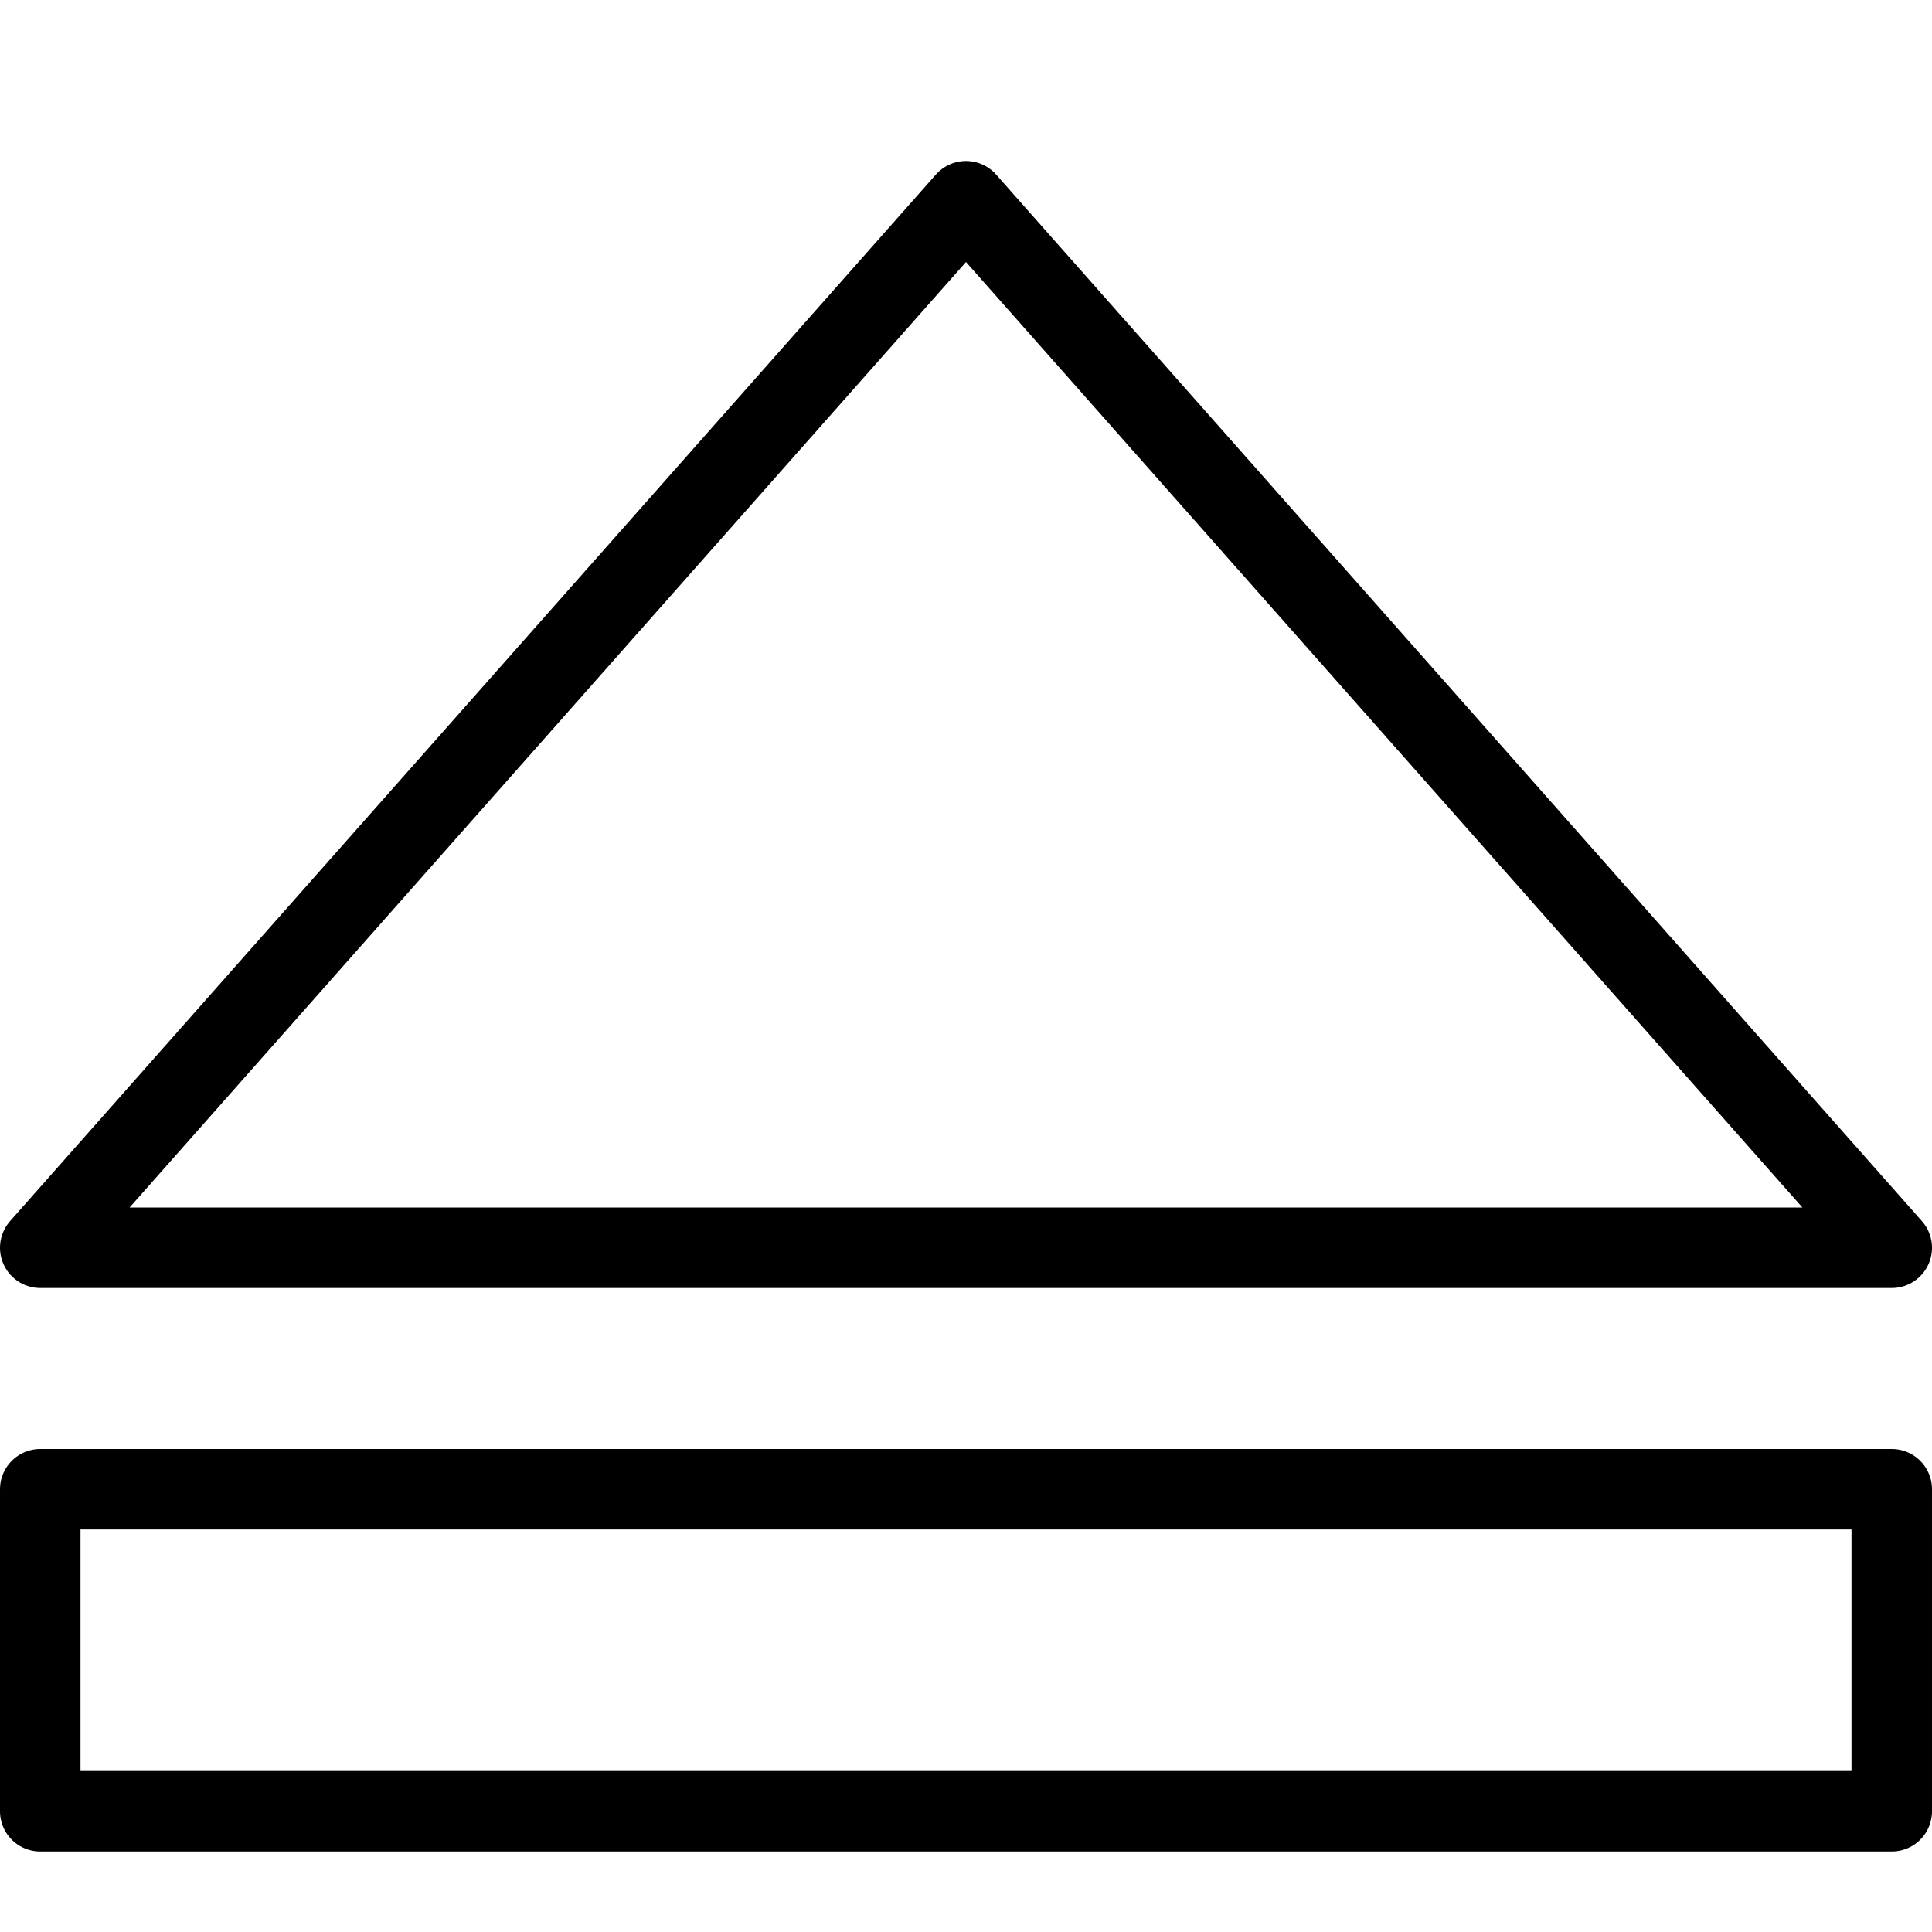 <?xml version="1.0" encoding="utf-8"?>
<!-- Generator: Adobe Illustrator 16.0.3, SVG Export Plug-In . SVG Version: 6.00 Build 0)  -->
<!DOCTYPE svg PUBLIC "-//W3C//DTD SVG 1.1//EN" "http://www.w3.org/Graphics/SVG/1.1/DTD/svg11.dtd">
<svg version="1.1" xmlns="http://www.w3.org/2000/svg" xmlns:xlink="http://www.w3.org/1999/xlink" x="0px" y="0px" width="24px"
	 height="24px" viewBox="0 0 24 24" enable-background="new 0 0 24 24" xml:space="preserve">
<g id="Outline_Icons">
	<g>
		<polygon fill="none" stroke="#000000" stroke-linecap="round" stroke-linejoin="round" stroke-miterlimit="10" points="0.5,15.5 
			12,2.5 23.5,15.5 		"/>
		
			<rect x="0.5" y="18.5" fill="none" stroke="#000000" stroke-linecap="round" stroke-linejoin="round" stroke-miterlimit="10" width="23" height="4"/>
	</g>
</g>
<g id="Invisible_Shape">
	<rect fill="none" width="24" height="24"/>
</g>
</svg>
